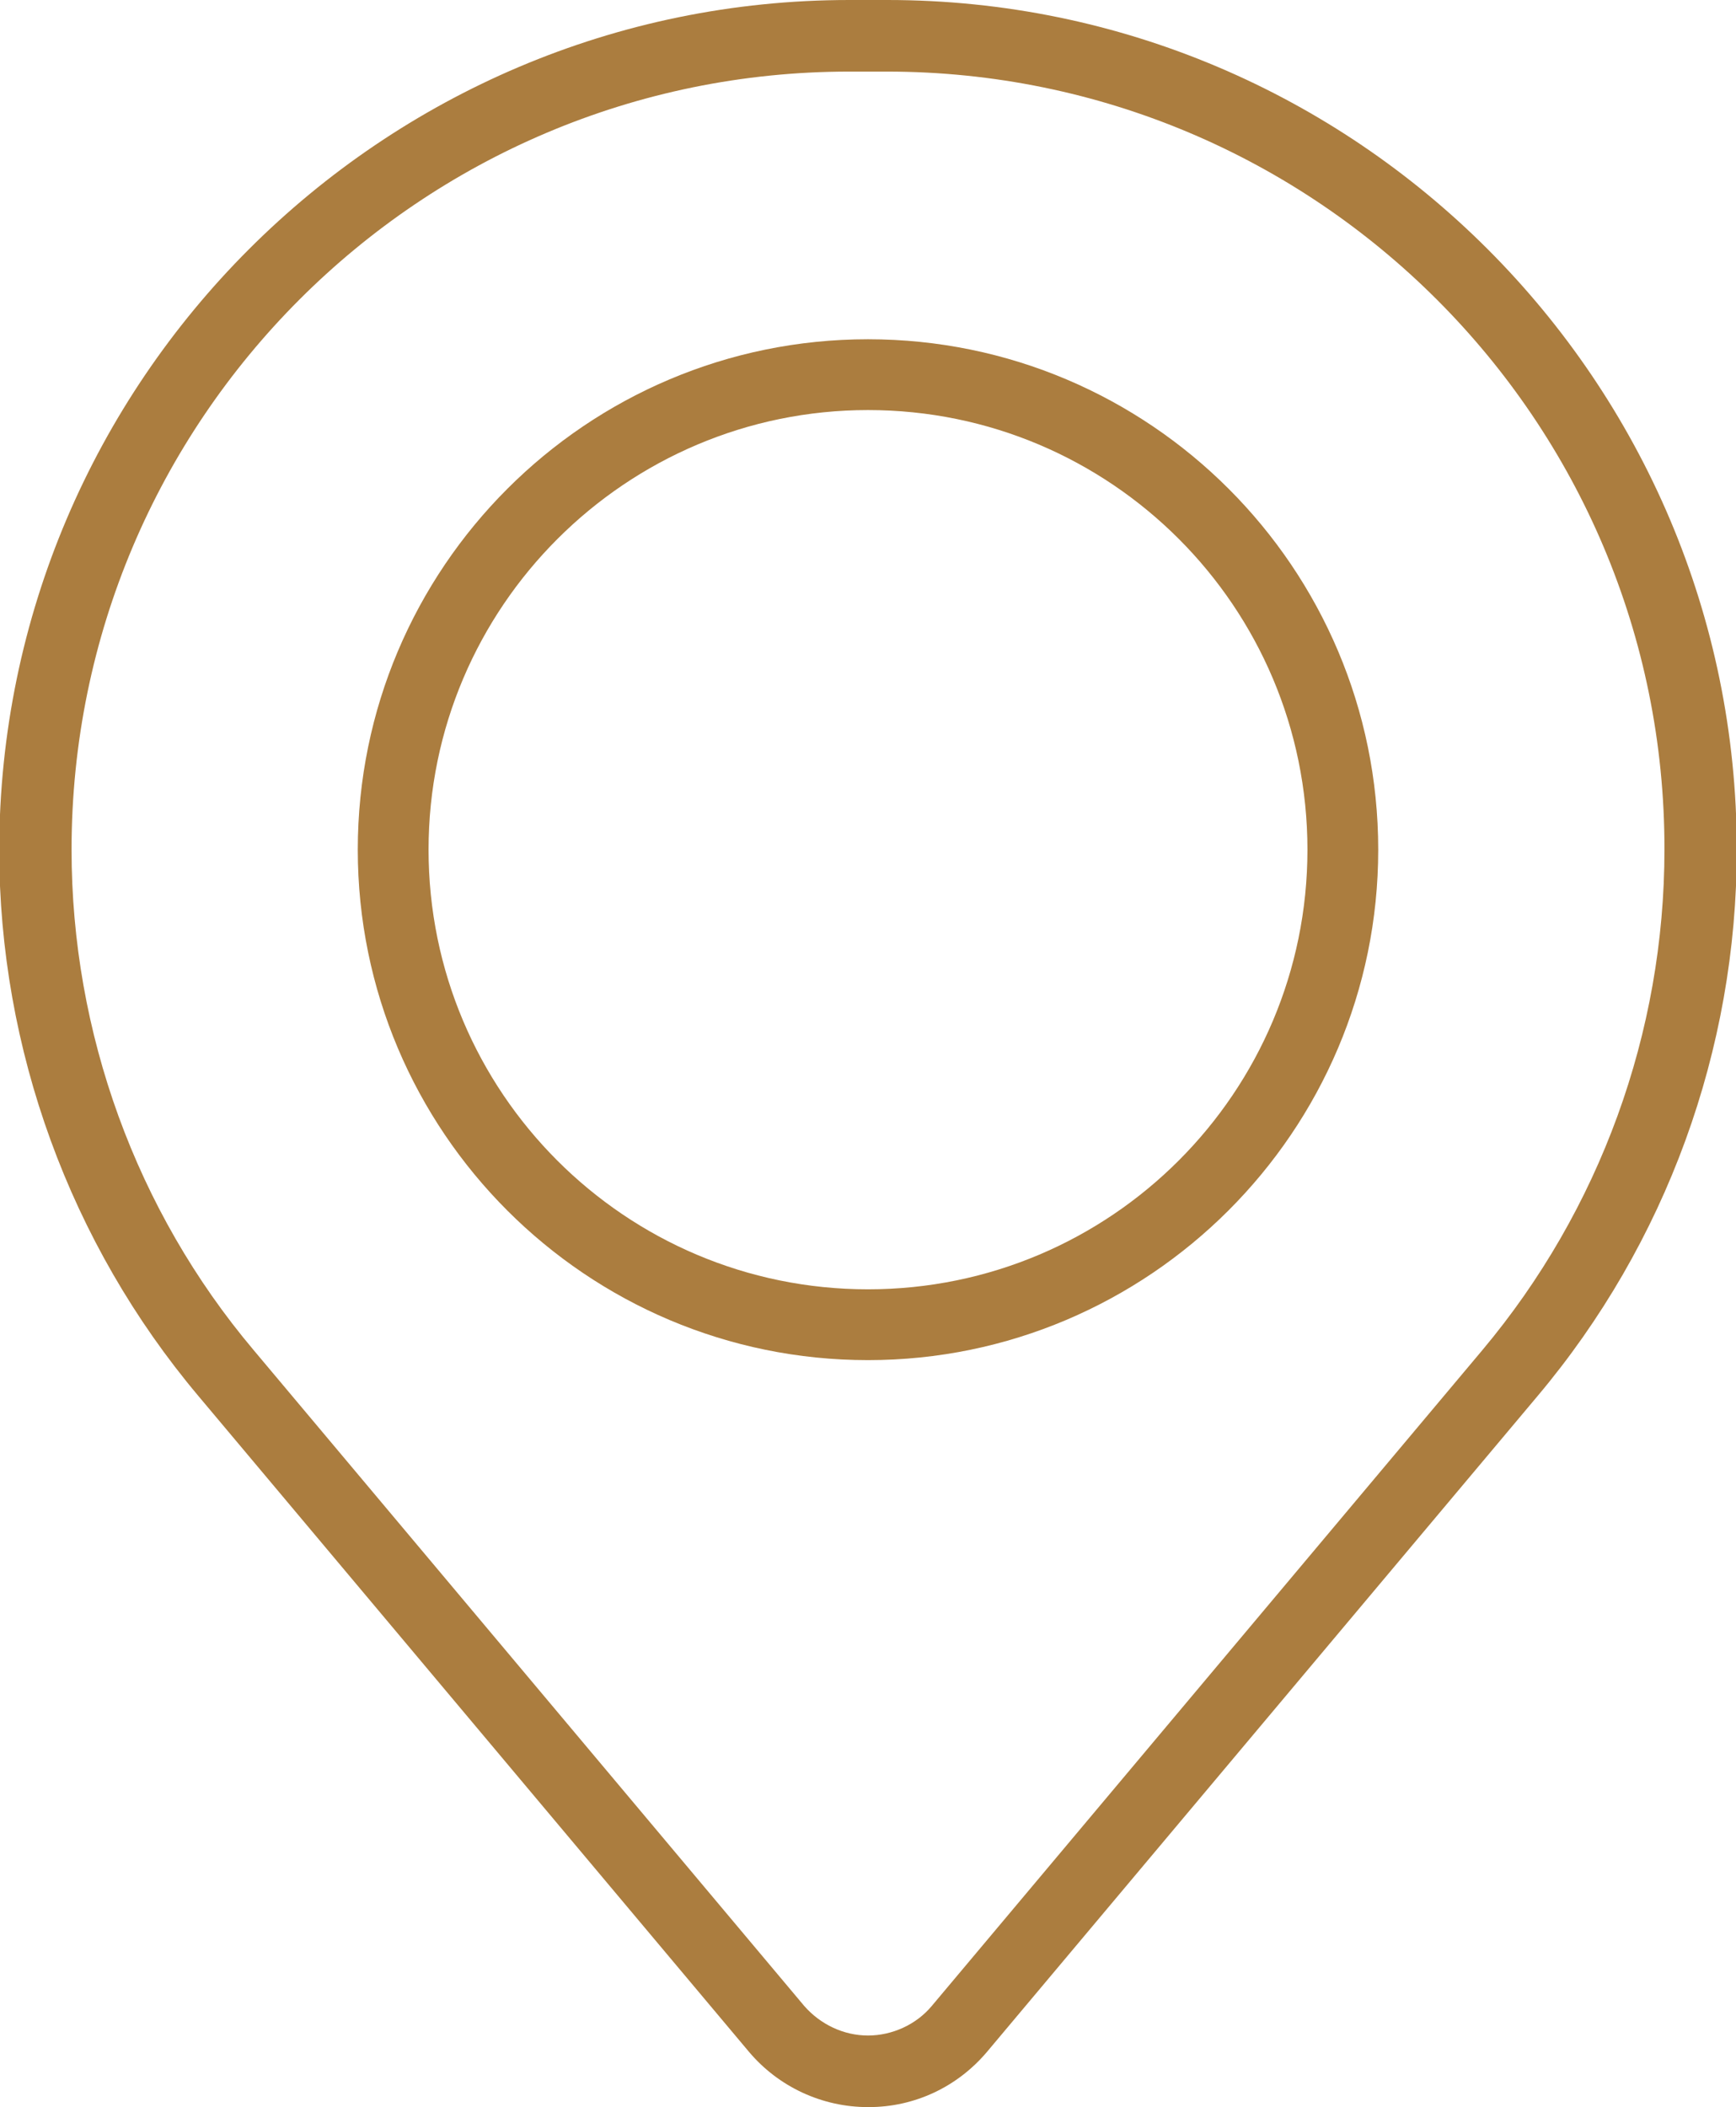 <?xml version="1.0" encoding="UTF-8"?>
<svg xmlns="http://www.w3.org/2000/svg" id="Layer_2" data-name="Layer 2" viewBox="0 0 22.32 27.08">
  <defs>
    <style>
      .cls-1 {
        fill: #ab7d3f;
      }
    </style>
  </defs>
  <g id="Layer_1-2" data-name="Layer 1">
    <g>
      <path class="cls-1" d="M10.92.92C5.4.92.92,5.4.92,10.92c0,2.35.83,4.64,2.34,6.43l7.08,8.43c.21.24.51.38.82.38s.62-.14.82-.38l7.08-8.43.35.29-.35-.29c1.51-1.8,2.34-4.08,2.34-6.43C21.41,5.4,16.92.92,11.4.92h-.49ZM11.16,27.08c-.59,0-1.15-.26-1.53-.71l-7.08-8.43c-1.65-1.96-2.56-4.46-2.56-7.02C0,4.9,4.9,0,10.92,0h.49c6.02,0,10.92,4.9,10.92,10.92,0,2.57-.91,5.06-2.56,7.02l-7.08,8.43c-.38.45-.93.71-1.52.71"></path>
      <path class="cls-1" d="M11.16,5.27c-3.11,0-5.65,2.53-5.65,5.65s2.53,5.65,5.65,5.65,5.65-2.53,5.65-5.65-2.53-5.65-5.65-5.65M11.16,17.48c-3.62,0-6.56-2.94-6.56-6.56s2.94-6.56,6.56-6.56,6.56,2.94,6.56,6.56-2.95,6.56-6.56,6.56"></path>
    </g>
  </g>
</svg>
